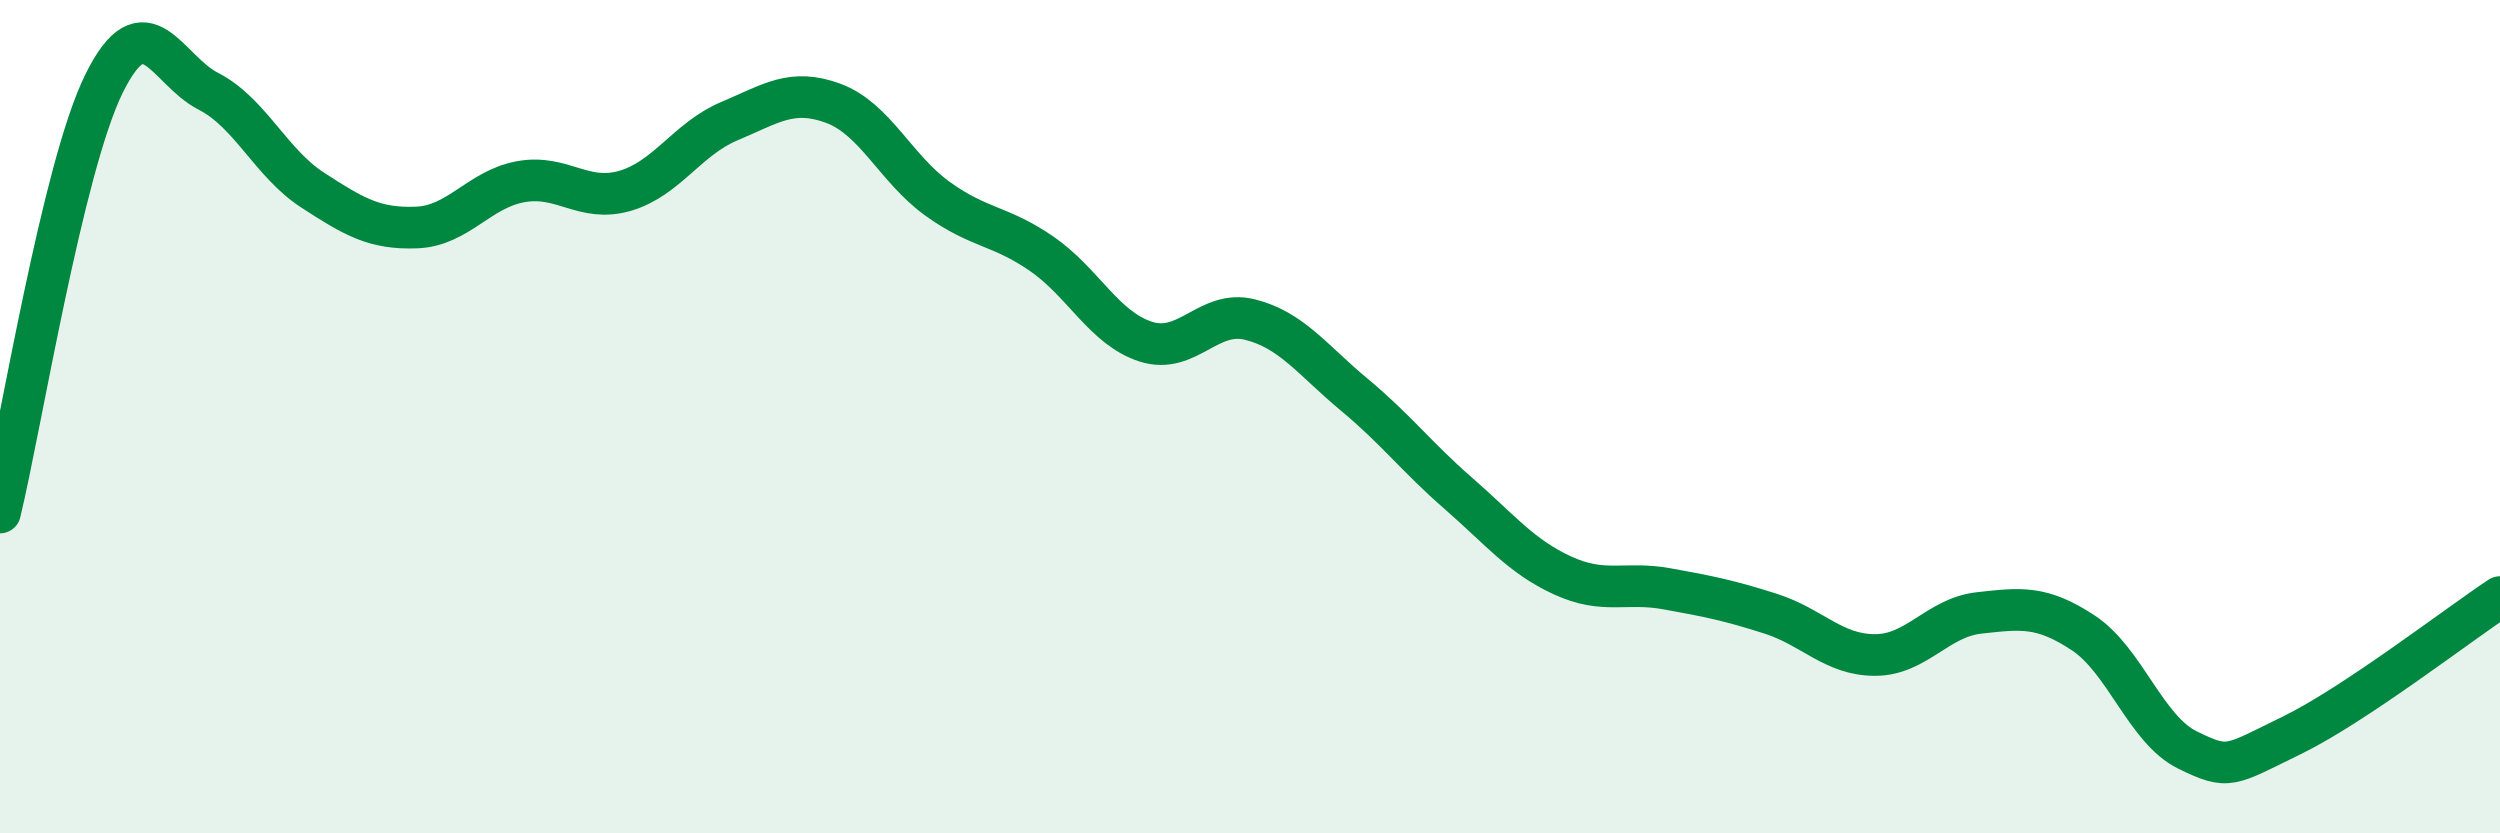 
    <svg width="60" height="20" viewBox="0 0 60 20" xmlns="http://www.w3.org/2000/svg">
      <path
        d="M 0,12.3 C 0.5,10.24 1.5,4.02 2.5,2 C 3.5,-0.02 4,1.68 5,2.19 C 6,2.7 6.5,3.91 7.5,4.56 C 8.5,5.21 9,5.5 10,5.46 C 11,5.42 11.5,4.54 12.5,4.36 C 13.5,4.18 14,4.87 15,4.58 C 16,4.29 16.5,3.33 17.5,2.91 C 18.5,2.49 19,2.11 20,2.48 C 21,2.85 21.5,4.05 22.5,4.77 C 23.5,5.49 24,5.4 25,6.09 C 26,6.78 26.5,7.88 27.5,8.2 C 28.5,8.52 29,7.42 30,7.67 C 31,7.92 31.5,8.64 32.5,9.47 C 33.5,10.3 34,10.97 35,11.84 C 36,12.71 36.5,13.35 37.5,13.81 C 38.5,14.27 39,13.95 40,14.13 C 41,14.31 41.5,14.41 42.5,14.73 C 43.5,15.05 44,15.72 45,15.72 C 46,15.72 46.5,14.82 47.5,14.71 C 48.5,14.6 49,14.53 50,15.19 C 51,15.85 51.5,17.51 52.5,18 C 53.5,18.49 53.5,18.38 55,17.65 C 56.5,16.92 59,14.99 60,14.33L60 20L0 20Z"
        fill="#008740"
        opacity="0.1"
        stroke-linecap="round"
        stroke-linejoin="round"
      />
      <path
        d="M 0,12.3 C 0.5,10.24 1.5,4.02 2.5,2 C 3.5,-0.02 4,1.68 5,2.19 C 6,2.7 6.5,3.91 7.5,4.56 C 8.5,5.21 9,5.5 10,5.46 C 11,5.42 11.5,4.54 12.5,4.36 C 13.5,4.18 14,4.87 15,4.58 C 16,4.29 16.5,3.33 17.5,2.91 C 18.5,2.49 19,2.11 20,2.48 C 21,2.85 21.5,4.05 22.5,4.77 C 23.5,5.49 24,5.4 25,6.09 C 26,6.78 26.5,7.88 27.5,8.2 C 28.5,8.52 29,7.42 30,7.67 C 31,7.92 31.5,8.64 32.5,9.47 C 33.5,10.3 34,10.97 35,11.84 C 36,12.71 36.5,13.35 37.5,13.81 C 38.5,14.27 39,13.95 40,14.13 C 41,14.31 41.5,14.41 42.5,14.73 C 43.5,15.05 44,15.72 45,15.72 C 46,15.72 46.5,14.82 47.5,14.71 C 48.5,14.6 49,14.53 50,15.19 C 51,15.85 51.5,17.51 52.5,18 C 53.5,18.49 53.5,18.38 55,17.65 C 56.5,16.92 59,14.99 60,14.33"
        stroke="#008740"
        stroke-width="1"
        fill="none"
        stroke-linecap="round"
        stroke-linejoin="round"
      />
    </svg>
  